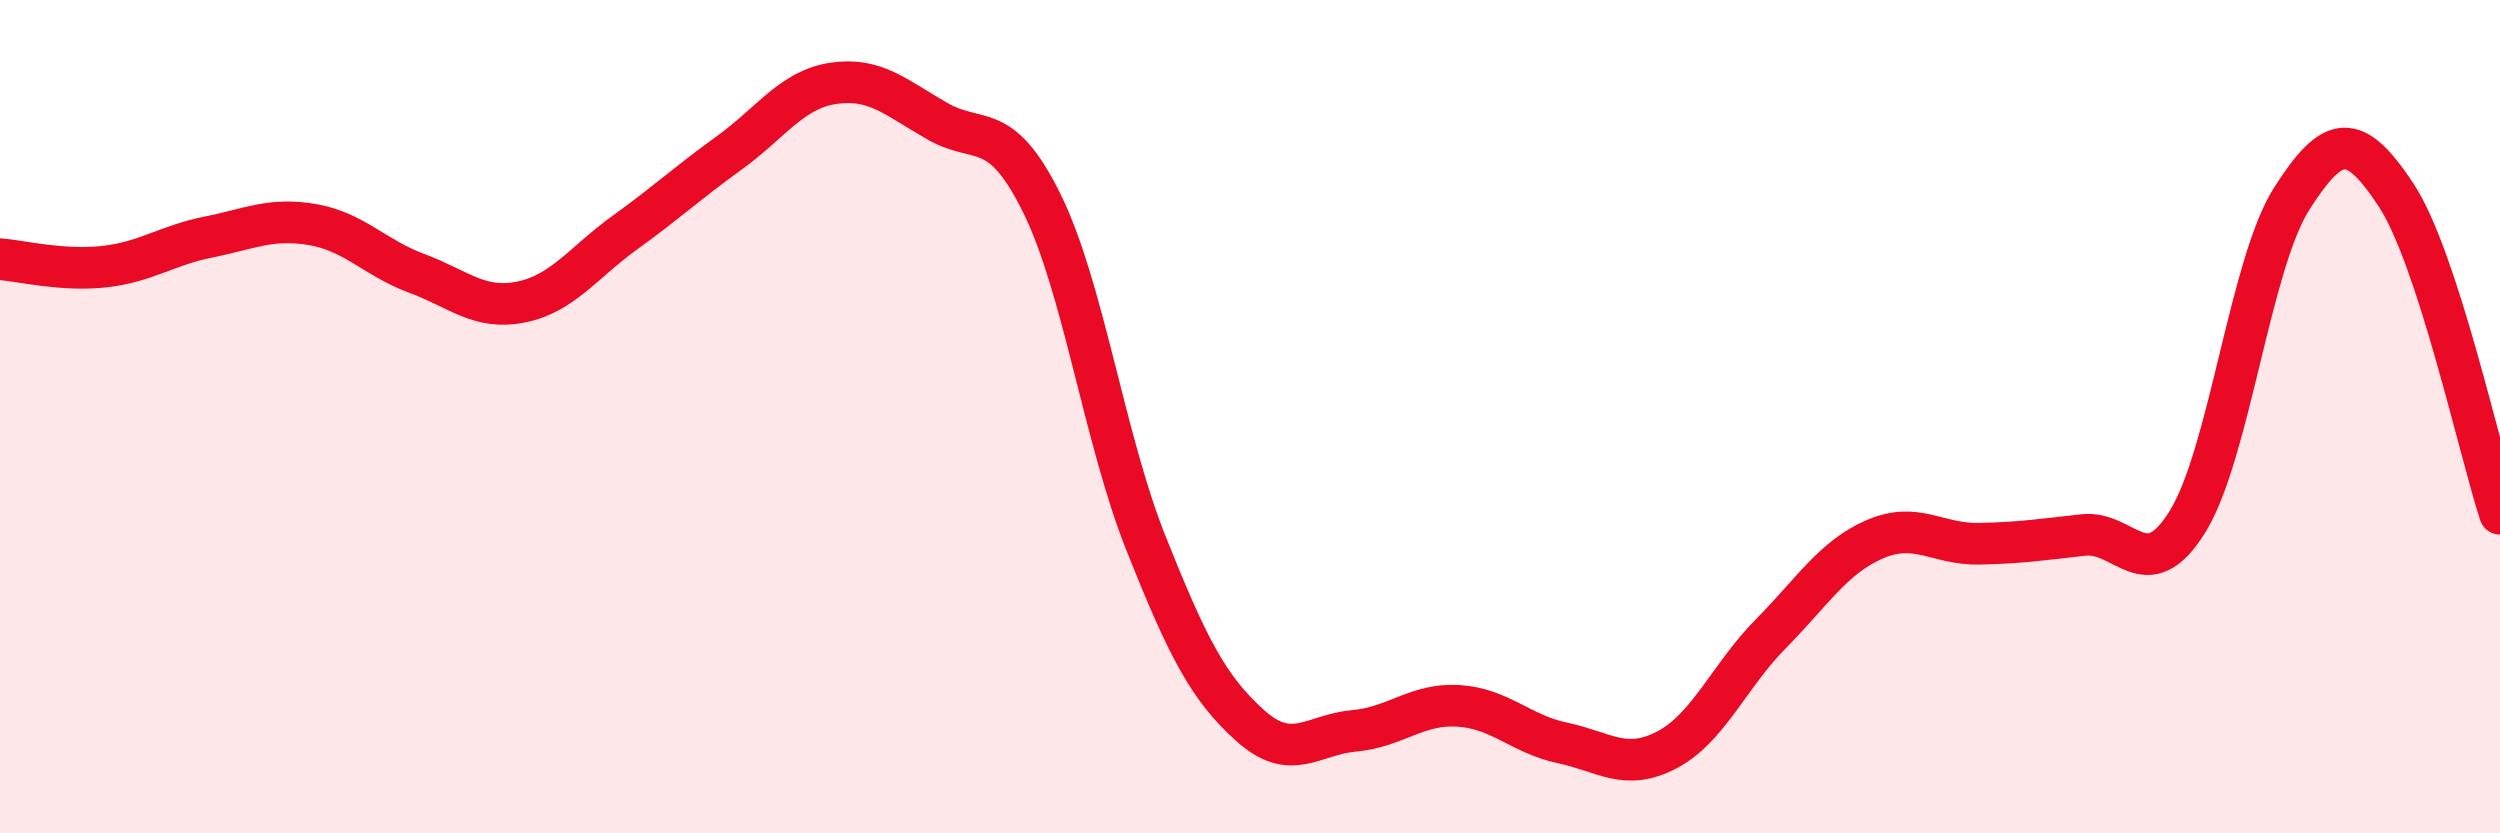 
    <svg width="60" height="20" viewBox="0 0 60 20" xmlns="http://www.w3.org/2000/svg">
      <path
        d="M 0,6.22 C 0.5,6.26 1.5,6.51 2.5,6.4 C 3.5,6.29 4,5.89 5,5.69 C 6,5.49 6.5,5.22 7.5,5.39 C 8.5,5.56 9,6.19 10,6.56 C 11,6.93 11.5,7.45 12.5,7.25 C 13.5,7.05 14,6.3 15,5.58 C 16,4.86 16.5,4.39 17.5,3.67 C 18.5,2.95 19,2.15 20,2 C 21,1.85 21.5,2.34 22.5,2.91 C 23.5,3.48 24,2.85 25,4.87 C 26,6.89 26.5,10.52 27.5,13.03 C 28.5,15.54 29,16.51 30,17.41 C 31,18.31 31.5,17.63 32.5,17.54 C 33.5,17.45 34,16.88 35,16.94 C 36,17 36.5,17.62 37.5,17.83 C 38.5,18.04 39,18.52 40,18 C 41,17.48 41.5,16.22 42.5,15.21 C 43.5,14.2 44,13.37 45,12.94 C 46,12.51 46.5,13.07 47.5,13.05 C 48.5,13.03 49,12.95 50,12.84 C 51,12.73 51.5,14.13 52.5,12.52 C 53.5,10.91 54,6.34 55,4.77 C 56,3.2 56.5,3.16 57.5,4.67 C 58.5,6.18 59.5,10.8 60,12.33L60 20L0 20Z"
        fill="#EB0A25"
        opacity="0.1"
        stroke-linecap="round"
        stroke-linejoin="round"
      />
      <path
        d="M 0,6.22 C 0.5,6.26 1.5,6.51 2.5,6.4 C 3.5,6.29 4,5.89 5,5.69 C 6,5.49 6.5,5.22 7.5,5.39 C 8.5,5.56 9,6.19 10,6.56 C 11,6.93 11.5,7.45 12.5,7.25 C 13.5,7.05 14,6.3 15,5.58 C 16,4.86 16.5,4.39 17.5,3.67 C 18.5,2.95 19,2.15 20,2 C 21,1.85 21.5,2.34 22.5,2.91 C 23.5,3.48 24,2.85 25,4.87 C 26,6.89 26.5,10.52 27.5,13.03 C 28.5,15.54 29,16.51 30,17.41 C 31,18.31 31.5,17.63 32.5,17.54 C 33.5,17.45 34,16.88 35,16.94 C 36,17 36.5,17.62 37.5,17.83 C 38.5,18.04 39,18.52 40,18 C 41,17.48 41.5,16.22 42.5,15.21 C 43.5,14.2 44,13.37 45,12.94 C 46,12.51 46.5,13.07 47.5,13.05 C 48.5,13.03 49,12.95 50,12.84 C 51,12.73 51.5,14.13 52.5,12.52 C 53.5,10.91 54,6.34 55,4.77 C 56,3.2 56.5,3.16 57.5,4.67 C 58.5,6.18 59.5,10.8 60,12.33"
        stroke="#EB0A25"
        stroke-width="1"
        fill="none"
        stroke-linecap="round"
        stroke-linejoin="round"
      />
    </svg>
  